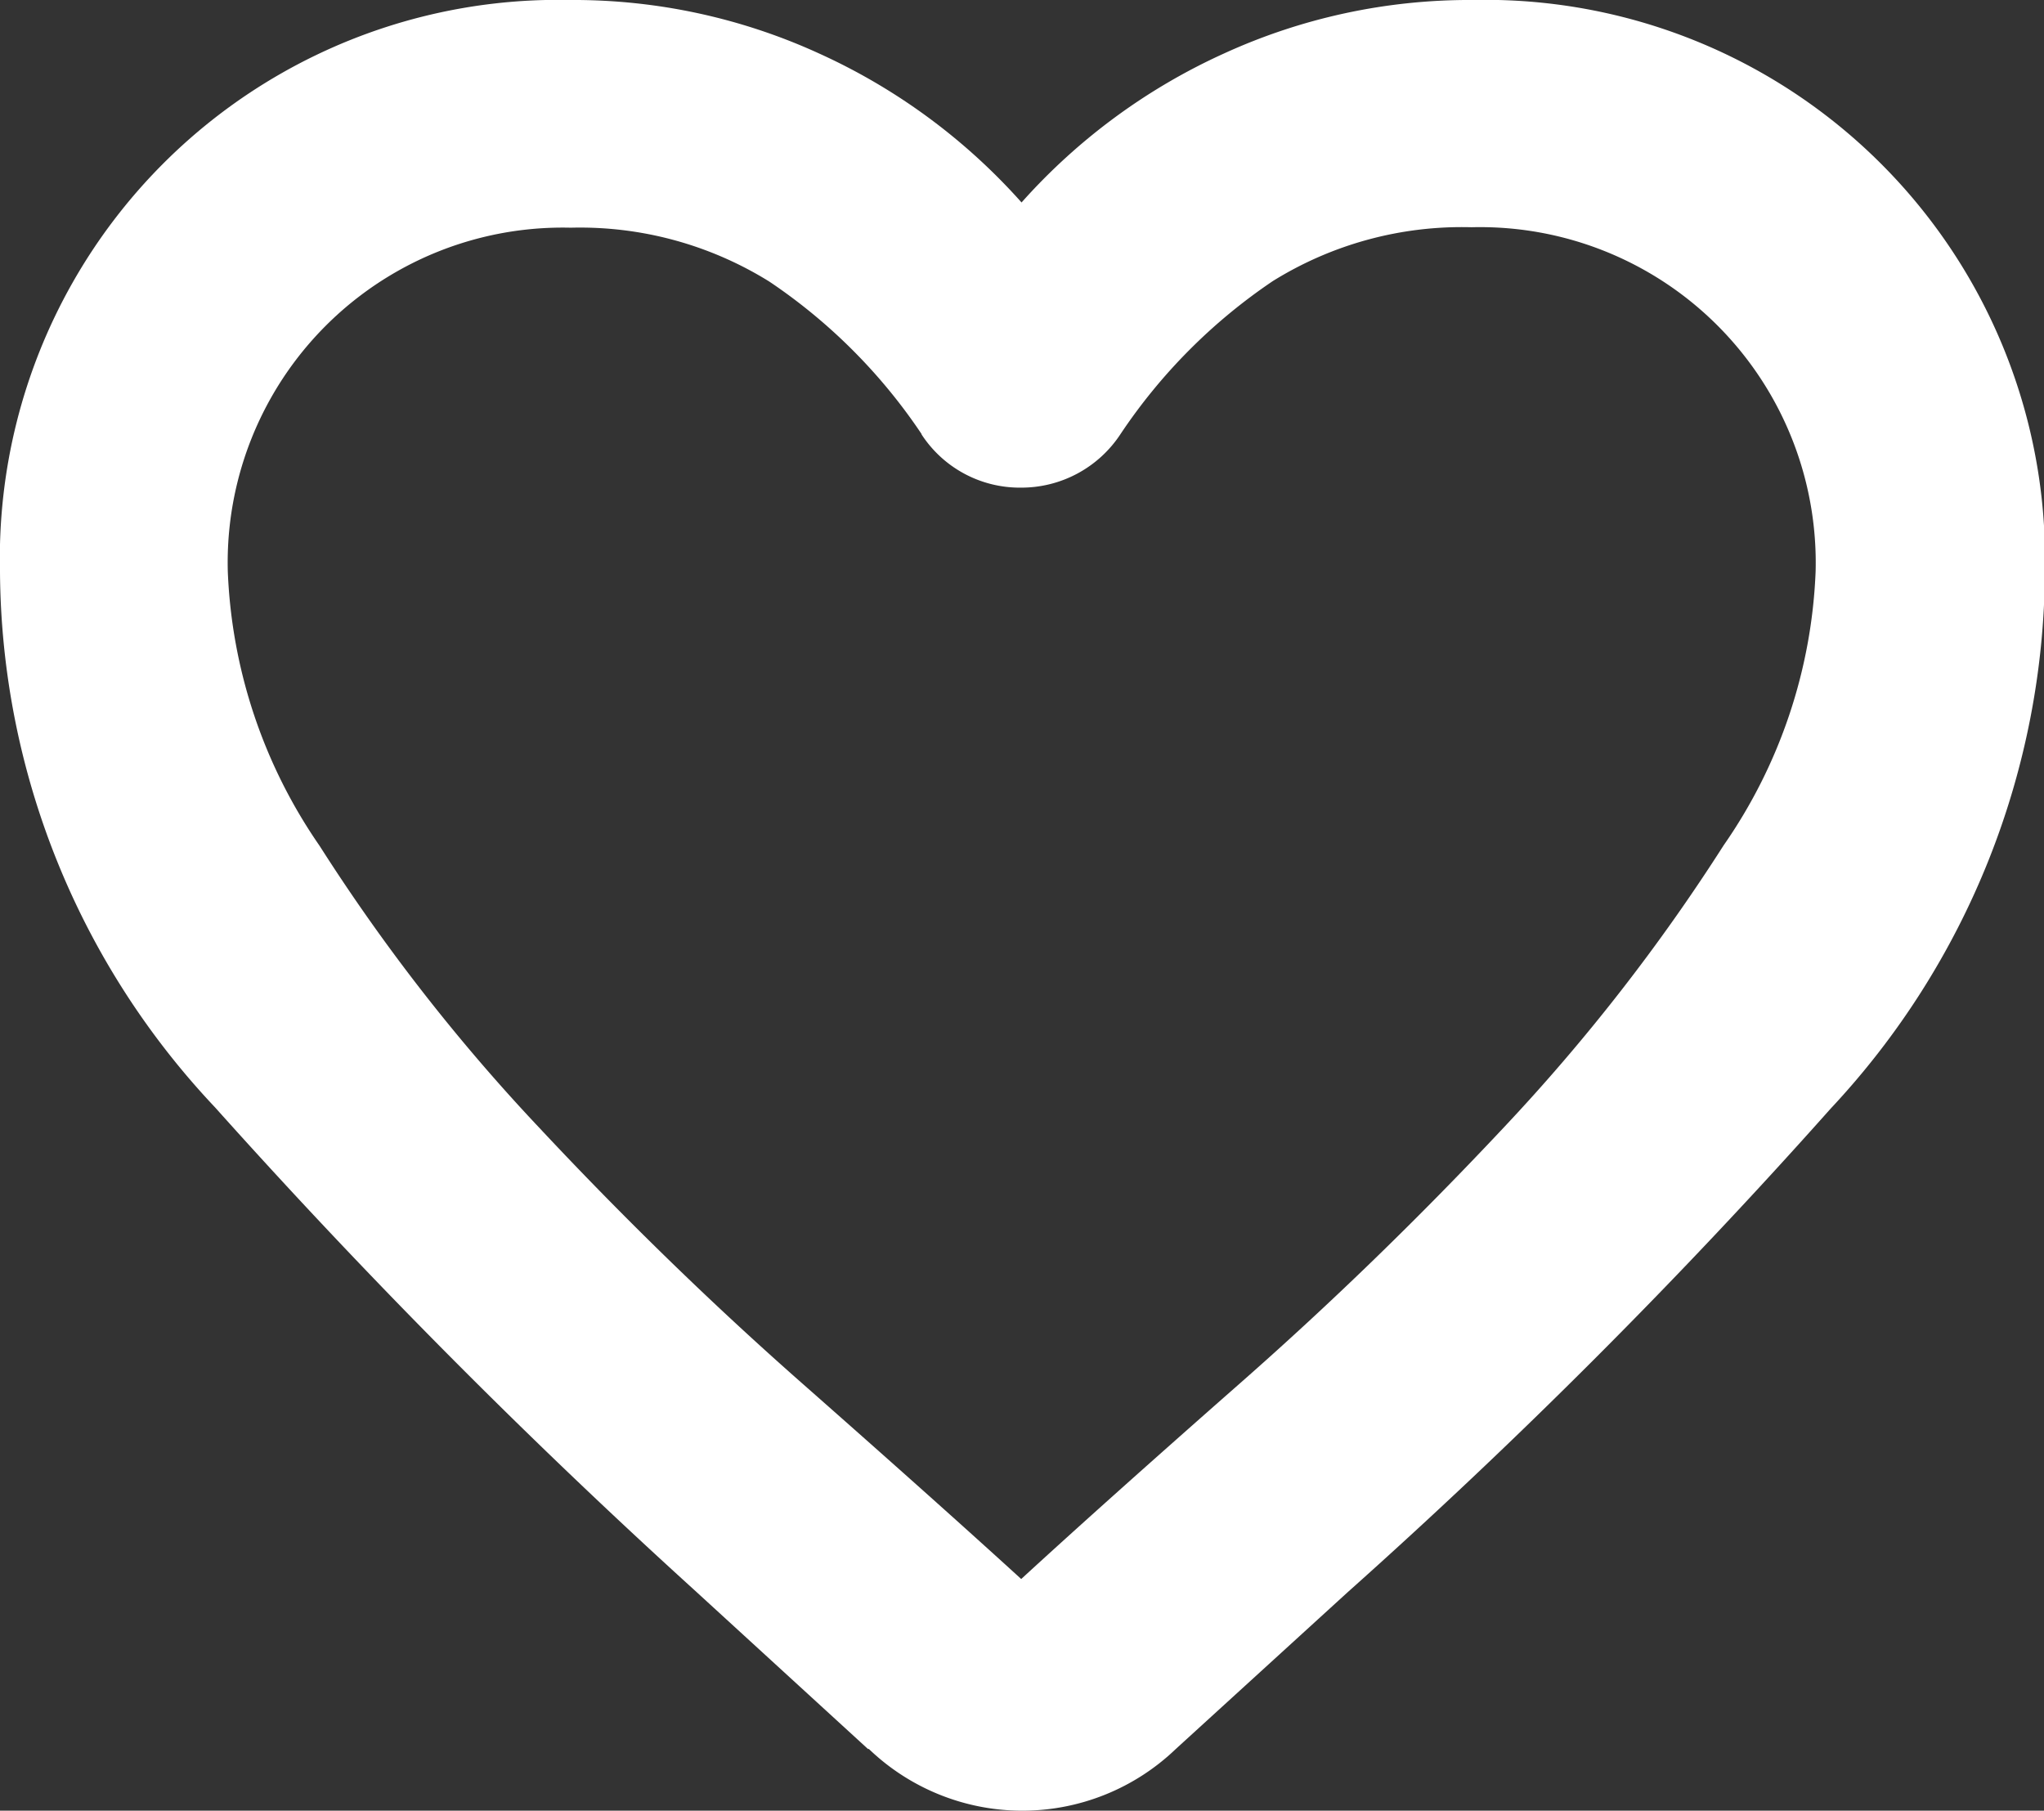 <svg xmlns="http://www.w3.org/2000/svg" width="18.062" height="16" viewBox="0 0 18.062 16">
  <rect x="0" y="0" width="18.062" height="16" fill="#333333" stroke="none"/>
  <path id="favorite_FILL0_wght500_GRAD0_opsz24" d="M79.539,209.085,78,207.676a57.9,57.9,0,0,1-4.231-4.261,6.953,6.953,0,0,1-1.9-4.733,4.934,4.934,0,0,1,5.041-5.052,5.211,5.211,0,0,1,2.2.474,5.358,5.358,0,0,1,1.786,1.315,5.358,5.358,0,0,1,1.786-1.315,5.211,5.211,0,0,1,2.2-.474,4.946,4.946,0,0,1,5.057,5.052,7,7,0,0,1-1.893,4.744,52.5,52.5,0,0,1-4.272,4.277l-1.515,1.382a1.959,1.959,0,0,1-2.712,0Zm.476-11.616a4.916,4.916,0,0,0-1.348-1.351,3.169,3.169,0,0,0-1.755-.476,2.96,2.96,0,0,0-3.03,3.039,4.576,4.576,0,0,0,.811,2.423,16.74,16.74,0,0,0,1.939,2.489q1.128,1.206,2.322,2.258t1.939,1.732q.747-.686,1.943-1.738t2.326-2.257A16.911,16.911,0,0,0,87.1,201.1a4.55,4.55,0,0,0,.813-2.423,2.966,2.966,0,0,0-3.041-3.039,3.163,3.163,0,0,0-1.756.476,4.933,4.933,0,0,0-1.345,1.351,1.048,1.048,0,0,1-.883.474,1.036,1.036,0,0,1-.878-.474ZM80.9,201.613Z" transform="translate(-71.869 -193.63)" fill="#fff"/>
</svg>
